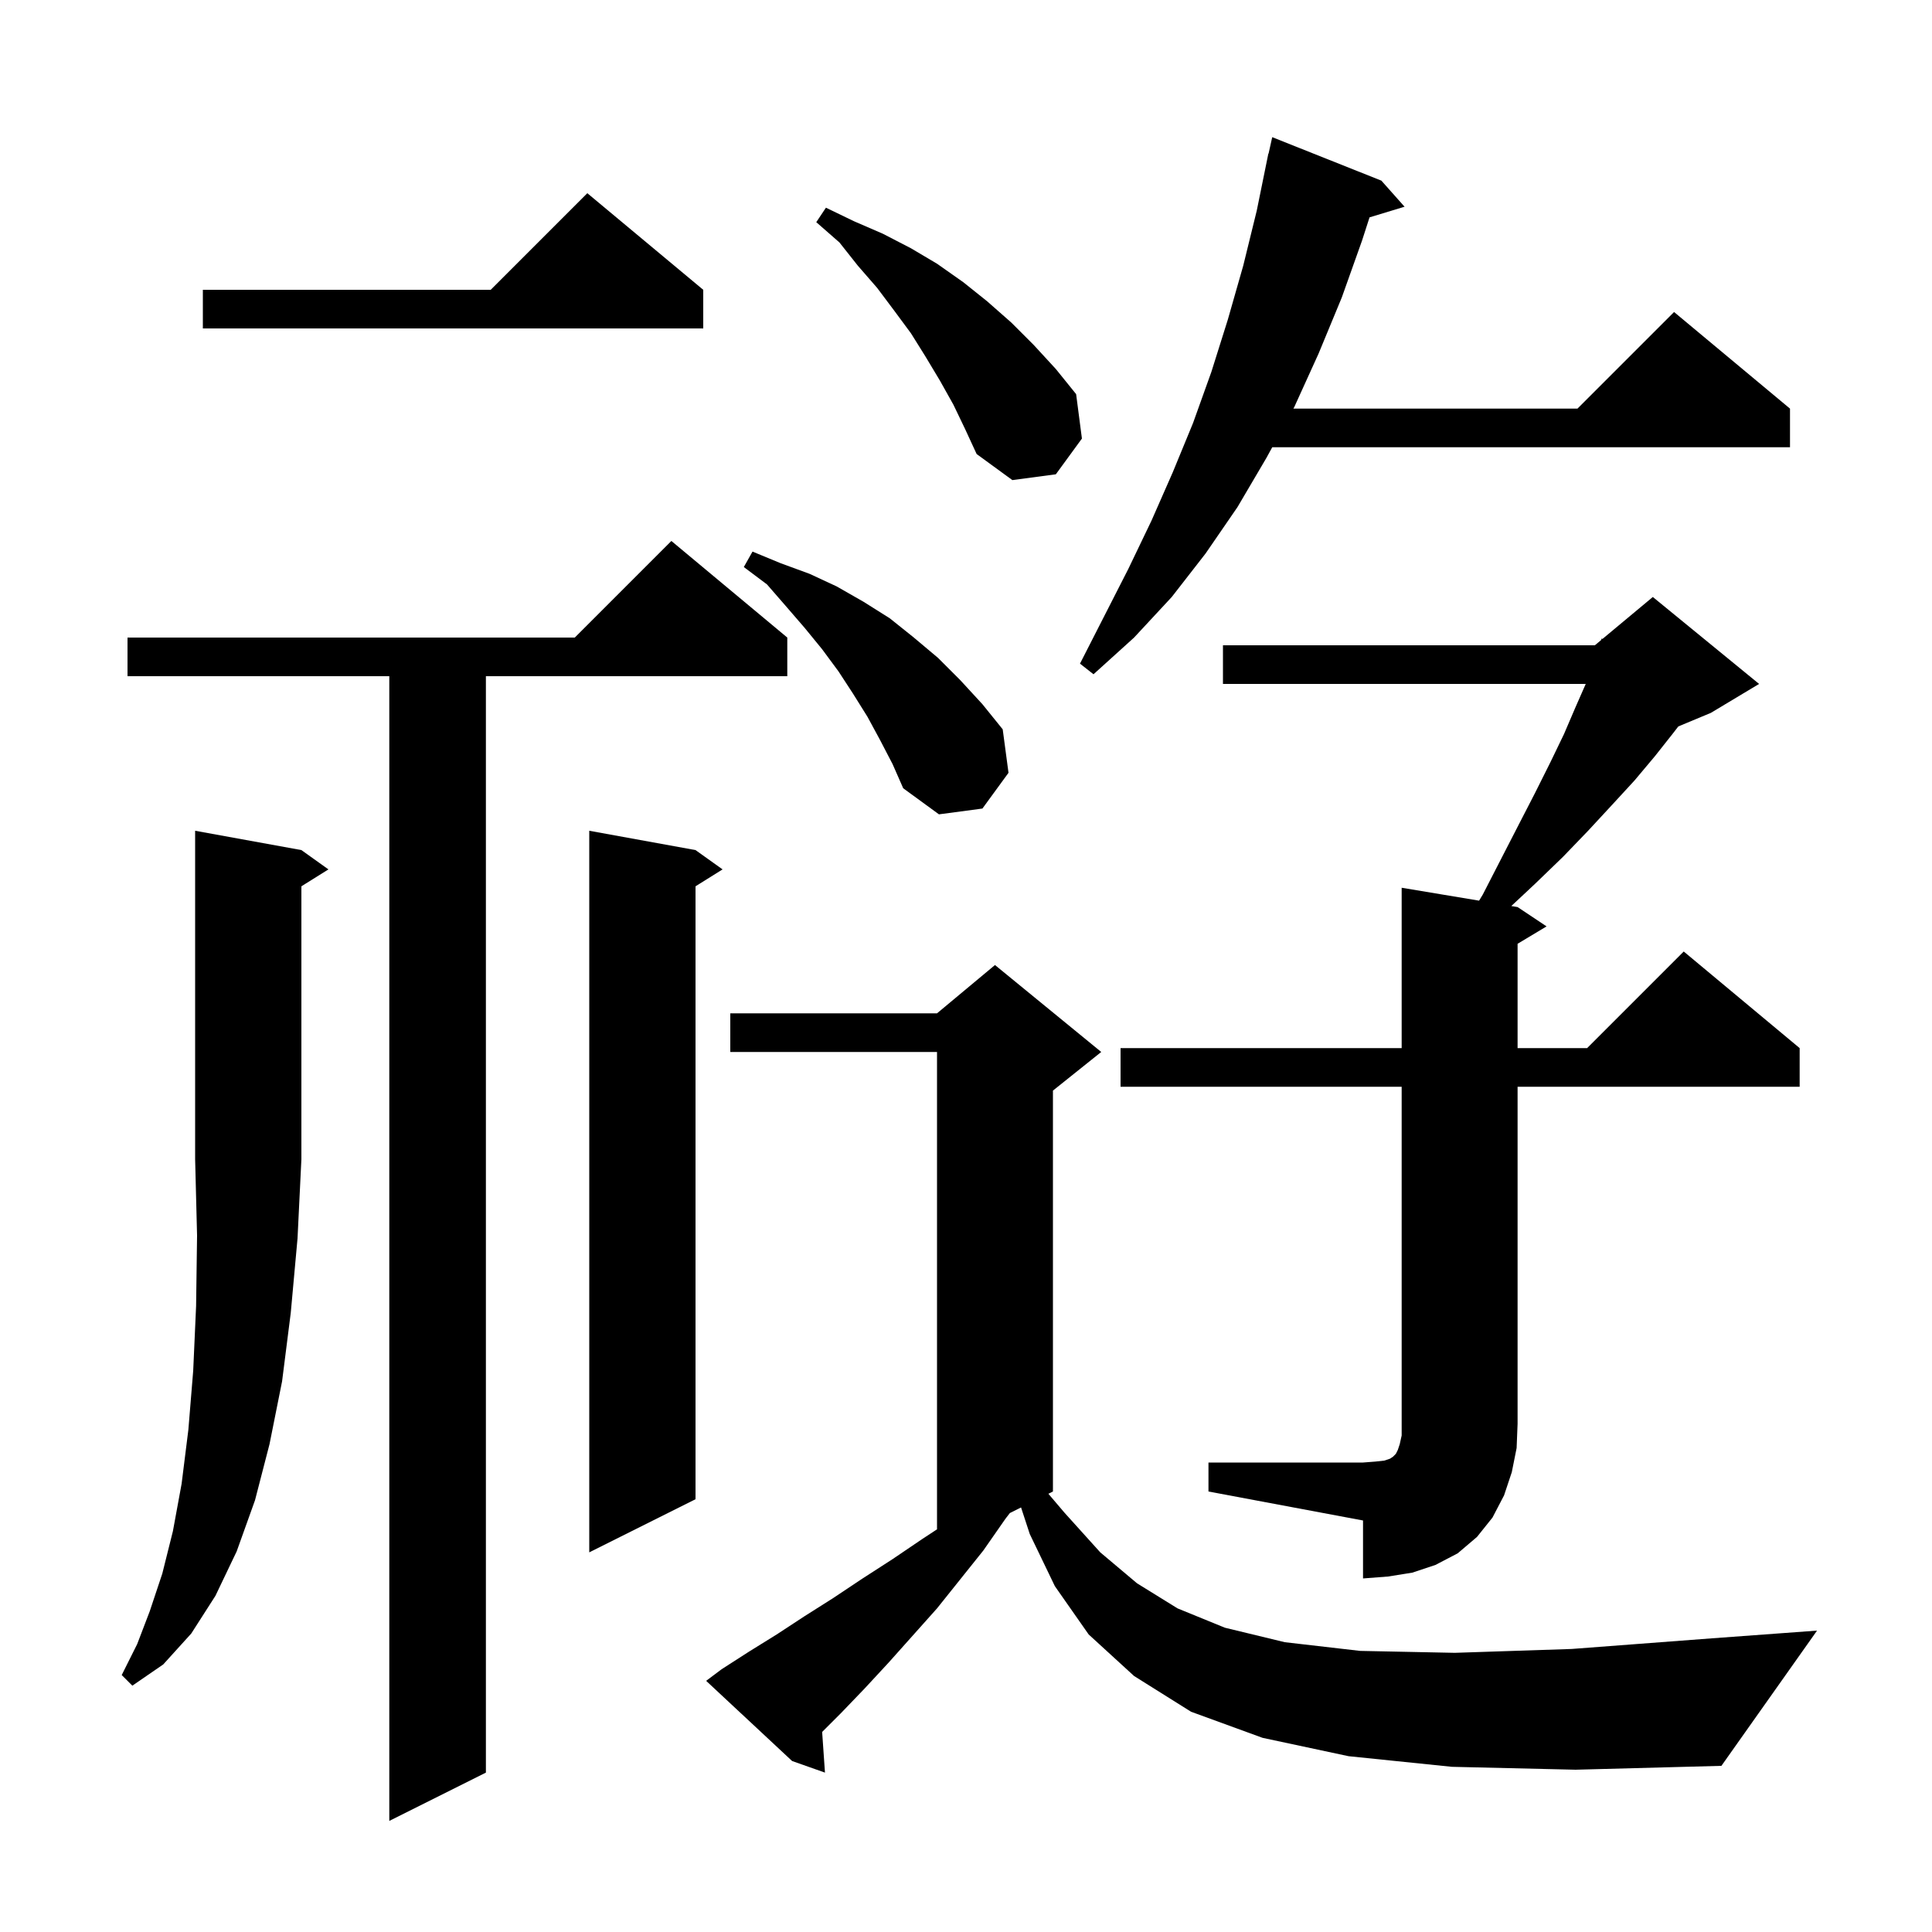 <svg xmlns="http://www.w3.org/2000/svg" xmlns:xlink="http://www.w3.org/1999/xlink" version="1.1" baseProfile="full" viewBox="0 0 200 200" width="200" height="200"><g fill="currentColor"><path d="M 81.5 66.0 L 81.5 70.0 L 50.3 70.0 L 50.3 183.5 L 40.3 188.5 L 40.3 70.0 L 13.2 70.0 L 13.2 66.0 L 59.5 66.0 L 69.5 56.0 Z M 150.3 182.9 L 139.6 181.8 L 130.7 179.9 L 123.3 177.2 L 117.4 173.5 L 112.7 169.2 L 109.2 164.2 L 106.6 158.8 L 105.699 156.051 L 104.542 156.629 L 104.1 157.2 L 101.8 160.5 L 97.0 166.5 L 92.0 172.1 L 89.5 174.8 L 87.0 177.4 L 85.108 179.292 L 85.4 183.5 L 82.0 182.3 L 73.1 174.0 L 74.7 172.8 L 77.5 171.0 L 80.4 169.2 L 83.3 167.3 L 86.3 165.4 L 89.3 163.4 L 92.4 161.4 L 95.5 159.3 L 97.0 158.316 L 97.0 108.9 L 75.6 108.9 L 75.6 104.9 L 97.0 104.9 L 103.0 99.9 L 114.0 108.9 L 109.0 112.9 L 109.0 154.4 L 108.528 154.636 L 110.2 156.6 L 113.9 160.7 L 117.7 163.9 L 121.9 166.5 L 126.8 168.5 L 133.0 170.0 L 140.8 170.9 L 150.6 171.1 L 162.7 170.7 L 177.2 169.6 L 188.1 168.8 L 178.2 182.8 L 163.1 183.2 Z M 31.2 88.0 L 34.0 90.0 L 31.2 91.75 L 31.2 120.0 L 30.8 128.2 L 30.1 135.9 L 29.2 143.0 L 27.9 149.5 L 26.4 155.3 L 24.5 160.6 L 22.3 165.2 L 19.8 169.1 L 16.9 172.3 L 13.7 174.5 L 12.6 173.4 L 14.2 170.2 L 15.5 166.8 L 16.8 162.9 L 17.9 158.5 L 18.8 153.6 L 19.5 148.0 L 20.0 141.9 L 20.3 135.2 L 20.4 127.9 L 20.2 120.0 L 20.2 86.0 Z M 125.1 151.4 L 141.1 151.4 L 142.4 151.3 L 143.3 151.2 L 143.9 151.0 L 144.2 150.8 L 144.5 150.5 L 144.7 150.1 L 144.9 149.5 L 145.1 148.6 L 145.1 112.5 L 116.0 112.5 L 116.0 108.5 L 145.1 108.5 L 145.1 91.9 L 153.115 93.236 L 153.5 92.6 L 155.4 88.9 L 157.2 85.4 L 158.9 82.1 L 160.5 78.9 L 161.9 76.0 L 163.1 73.2 L 164.156 70.8 L 126.6 70.8 L 126.6 66.8 L 165.1 66.8 L 165.749 66.259 L 165.8 66.1 L 165.887 66.144 L 171.1 61.8 L 182.1 70.8 L 177.1 73.8 L 173.741 75.199 L 173.2 75.9 L 171.3 78.3 L 169.2 80.8 L 166.9 83.3 L 164.4 86.0 L 161.8 88.7 L 158.9 91.5 L 156.45 93.792 L 157.1 93.9 L 160.1 95.9 L 157.1 97.7 L 157.1 108.5 L 164.3 108.5 L 174.3 98.5 L 186.3 108.5 L 186.3 112.5 L 157.1 112.5 L 157.1 147.4 L 157.0 149.9 L 156.5 152.4 L 155.7 154.8 L 154.5 157.1 L 152.9 159.1 L 150.9 160.8 L 148.6 162.0 L 146.2 162.8 L 143.7 163.2 L 141.1 163.4 L 141.1 157.4 L 125.1 154.4 Z M 72.0 88.0 L 74.8 90.0 L 72.0 91.75 L 72.0 155.2 L 61.0 160.7 L 61.0 86.0 Z M 91.1 76.6 L 89.8 74.2 L 88.3 71.8 L 86.8 69.5 L 85.1 67.2 L 83.3 65.0 L 81.4 62.8 L 79.4 60.5 L 77.0 58.7 L 77.9 57.1 L 80.8 58.3 L 83.8 59.4 L 86.6 60.7 L 89.4 62.3 L 92.1 64.0 L 94.6 66.0 L 97.1 68.1 L 99.4 70.4 L 101.7 72.9 L 103.8 75.5 L 104.4 80.0 L 101.7 83.7 L 97.2 84.3 L 93.5 81.6 L 92.4 79.1 Z M 143.0 18.7 L 145.4 21.4 L 141.774 22.501 L 141.0 24.9 L 138.9 30.8 L 136.5 36.6 L 134.0 42.1 L 133.891 42.3 L 163.3 42.3 L 173.3 32.3 L 185.3 42.3 L 185.3 46.3 L 131.702 46.3 L 131.1 47.4 L 128.1 52.5 L 124.8 57.3 L 121.3 61.8 L 117.4 66.0 L 113.2 69.8 L 111.8 68.7 L 116.8 58.9 L 119.2 53.9 L 121.4 48.9 L 123.5 43.8 L 125.4 38.5 L 127.1 33.1 L 128.7 27.5 L 130.1 21.8 L 131.3 15.9 L 131.321 15.905 L 131.7 14.2 Z M 98.7 41.9 L 97.3 39.4 L 95.8 36.9 L 94.3 34.5 L 92.6 32.2 L 90.8 29.8 L 88.8 27.5 L 86.9 25.1 L 84.5 23.0 L 85.5 21.5 L 88.4 22.9 L 91.4 24.2 L 94.3 25.7 L 97.0 27.3 L 99.7 29.2 L 102.2 31.2 L 104.7 33.4 L 107.0 35.7 L 109.3 38.2 L 111.4 40.8 L 112.0 45.4 L 109.3 49.1 L 104.8 49.7 L 101.1 47.0 L 99.9 44.4 Z M 72.8 30.0 L 72.8 34.0 L 21.0 34.0 L 21.0 30.0 L 50.8 30.0 L 60.8 20.0 Z "/></g></svg>